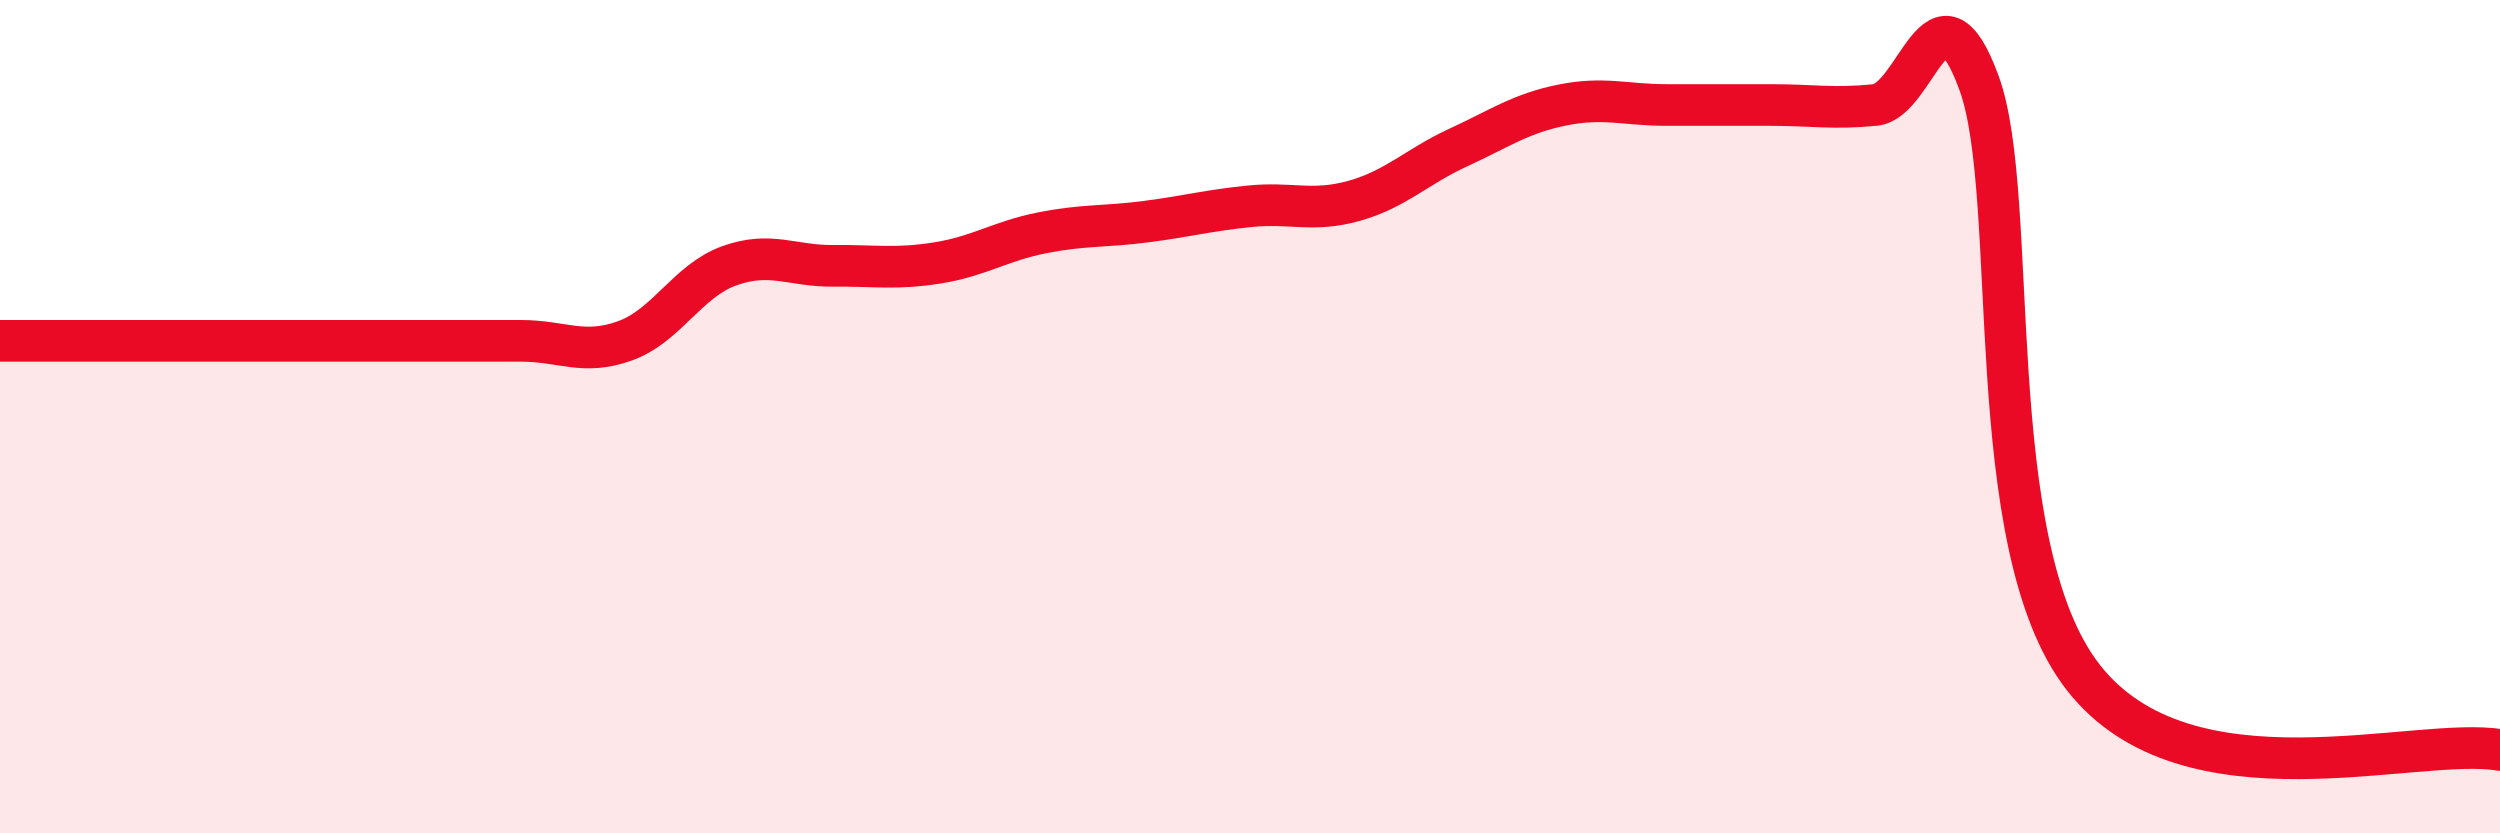 
    <svg width="60" height="20" viewBox="0 0 60 20" xmlns="http://www.w3.org/2000/svg">
      <path
        d="M 0,8.18 C 0.5,8.18 1.5,8.18 2.5,8.18 C 3.5,8.18 4,8.18 5,8.18 C 6,8.18 6.5,8.18 7.5,8.18 C 8.5,8.18 9,8.18 10,8.18 C 11,8.18 11.5,8.18 12.5,8.18 C 13.5,8.18 14,8.54 15,8.18 C 16,7.82 16.5,6.74 17.5,6.38 C 18.5,6.02 19,6.39 20,6.38 C 21,6.37 21.5,6.47 22.5,6.31 C 23.5,6.15 24,5.79 25,5.59 C 26,5.39 26.5,5.45 27.5,5.32 C 28.5,5.19 29,5.05 30,4.95 C 31,4.85 31.5,5.1 32.5,4.82 C 33.5,4.54 34,4 35,3.54 C 36,3.08 36.5,2.72 37.5,2.52 C 38.5,2.32 39,2.52 40,2.52 C 41,2.52 41.5,2.52 42.5,2.52 C 43.5,2.52 44,2.62 45,2.52 C 46,2.42 46.5,-0.75 47.5,2 C 48.5,4.75 47.5,13.06 50,16.26 C 52.5,19.46 58,17.65 60,18L60 20L0 20Z"
        fill="#EB0A25"
        opacity="0.1"
        stroke-linecap="round"
        stroke-linejoin="round"
      />
      <path
        d="M 0,8.18 C 0.5,8.18 1.5,8.18 2.5,8.18 C 3.5,8.18 4,8.18 5,8.18 C 6,8.18 6.5,8.18 7.5,8.18 C 8.5,8.18 9,8.18 10,8.18 C 11,8.18 11.5,8.18 12.5,8.18 C 13.5,8.18 14,8.54 15,8.18 C 16,7.82 16.5,6.74 17.5,6.38 C 18.5,6.02 19,6.39 20,6.38 C 21,6.37 21.5,6.47 22.5,6.31 C 23.5,6.15 24,5.79 25,5.59 C 26,5.39 26.5,5.45 27.5,5.32 C 28.5,5.19 29,5.05 30,4.95 C 31,4.85 31.5,5.1 32.5,4.82 C 33.5,4.54 34,4 35,3.54 C 36,3.08 36.5,2.72 37.5,2.52 C 38.5,2.32 39,2.52 40,2.52 C 41,2.52 41.5,2.52 42.5,2.52 C 43.5,2.52 44,2.62 45,2.52 C 46,2.42 46.5,-0.75 47.5,2 C 48.5,4.75 47.5,13.06 50,16.26 C 52.5,19.46 58,17.65 60,18"
        stroke="#EB0A25"
        stroke-width="1"
        fill="none"
        stroke-linecap="round"
        stroke-linejoin="round"
      />
    </svg>
  